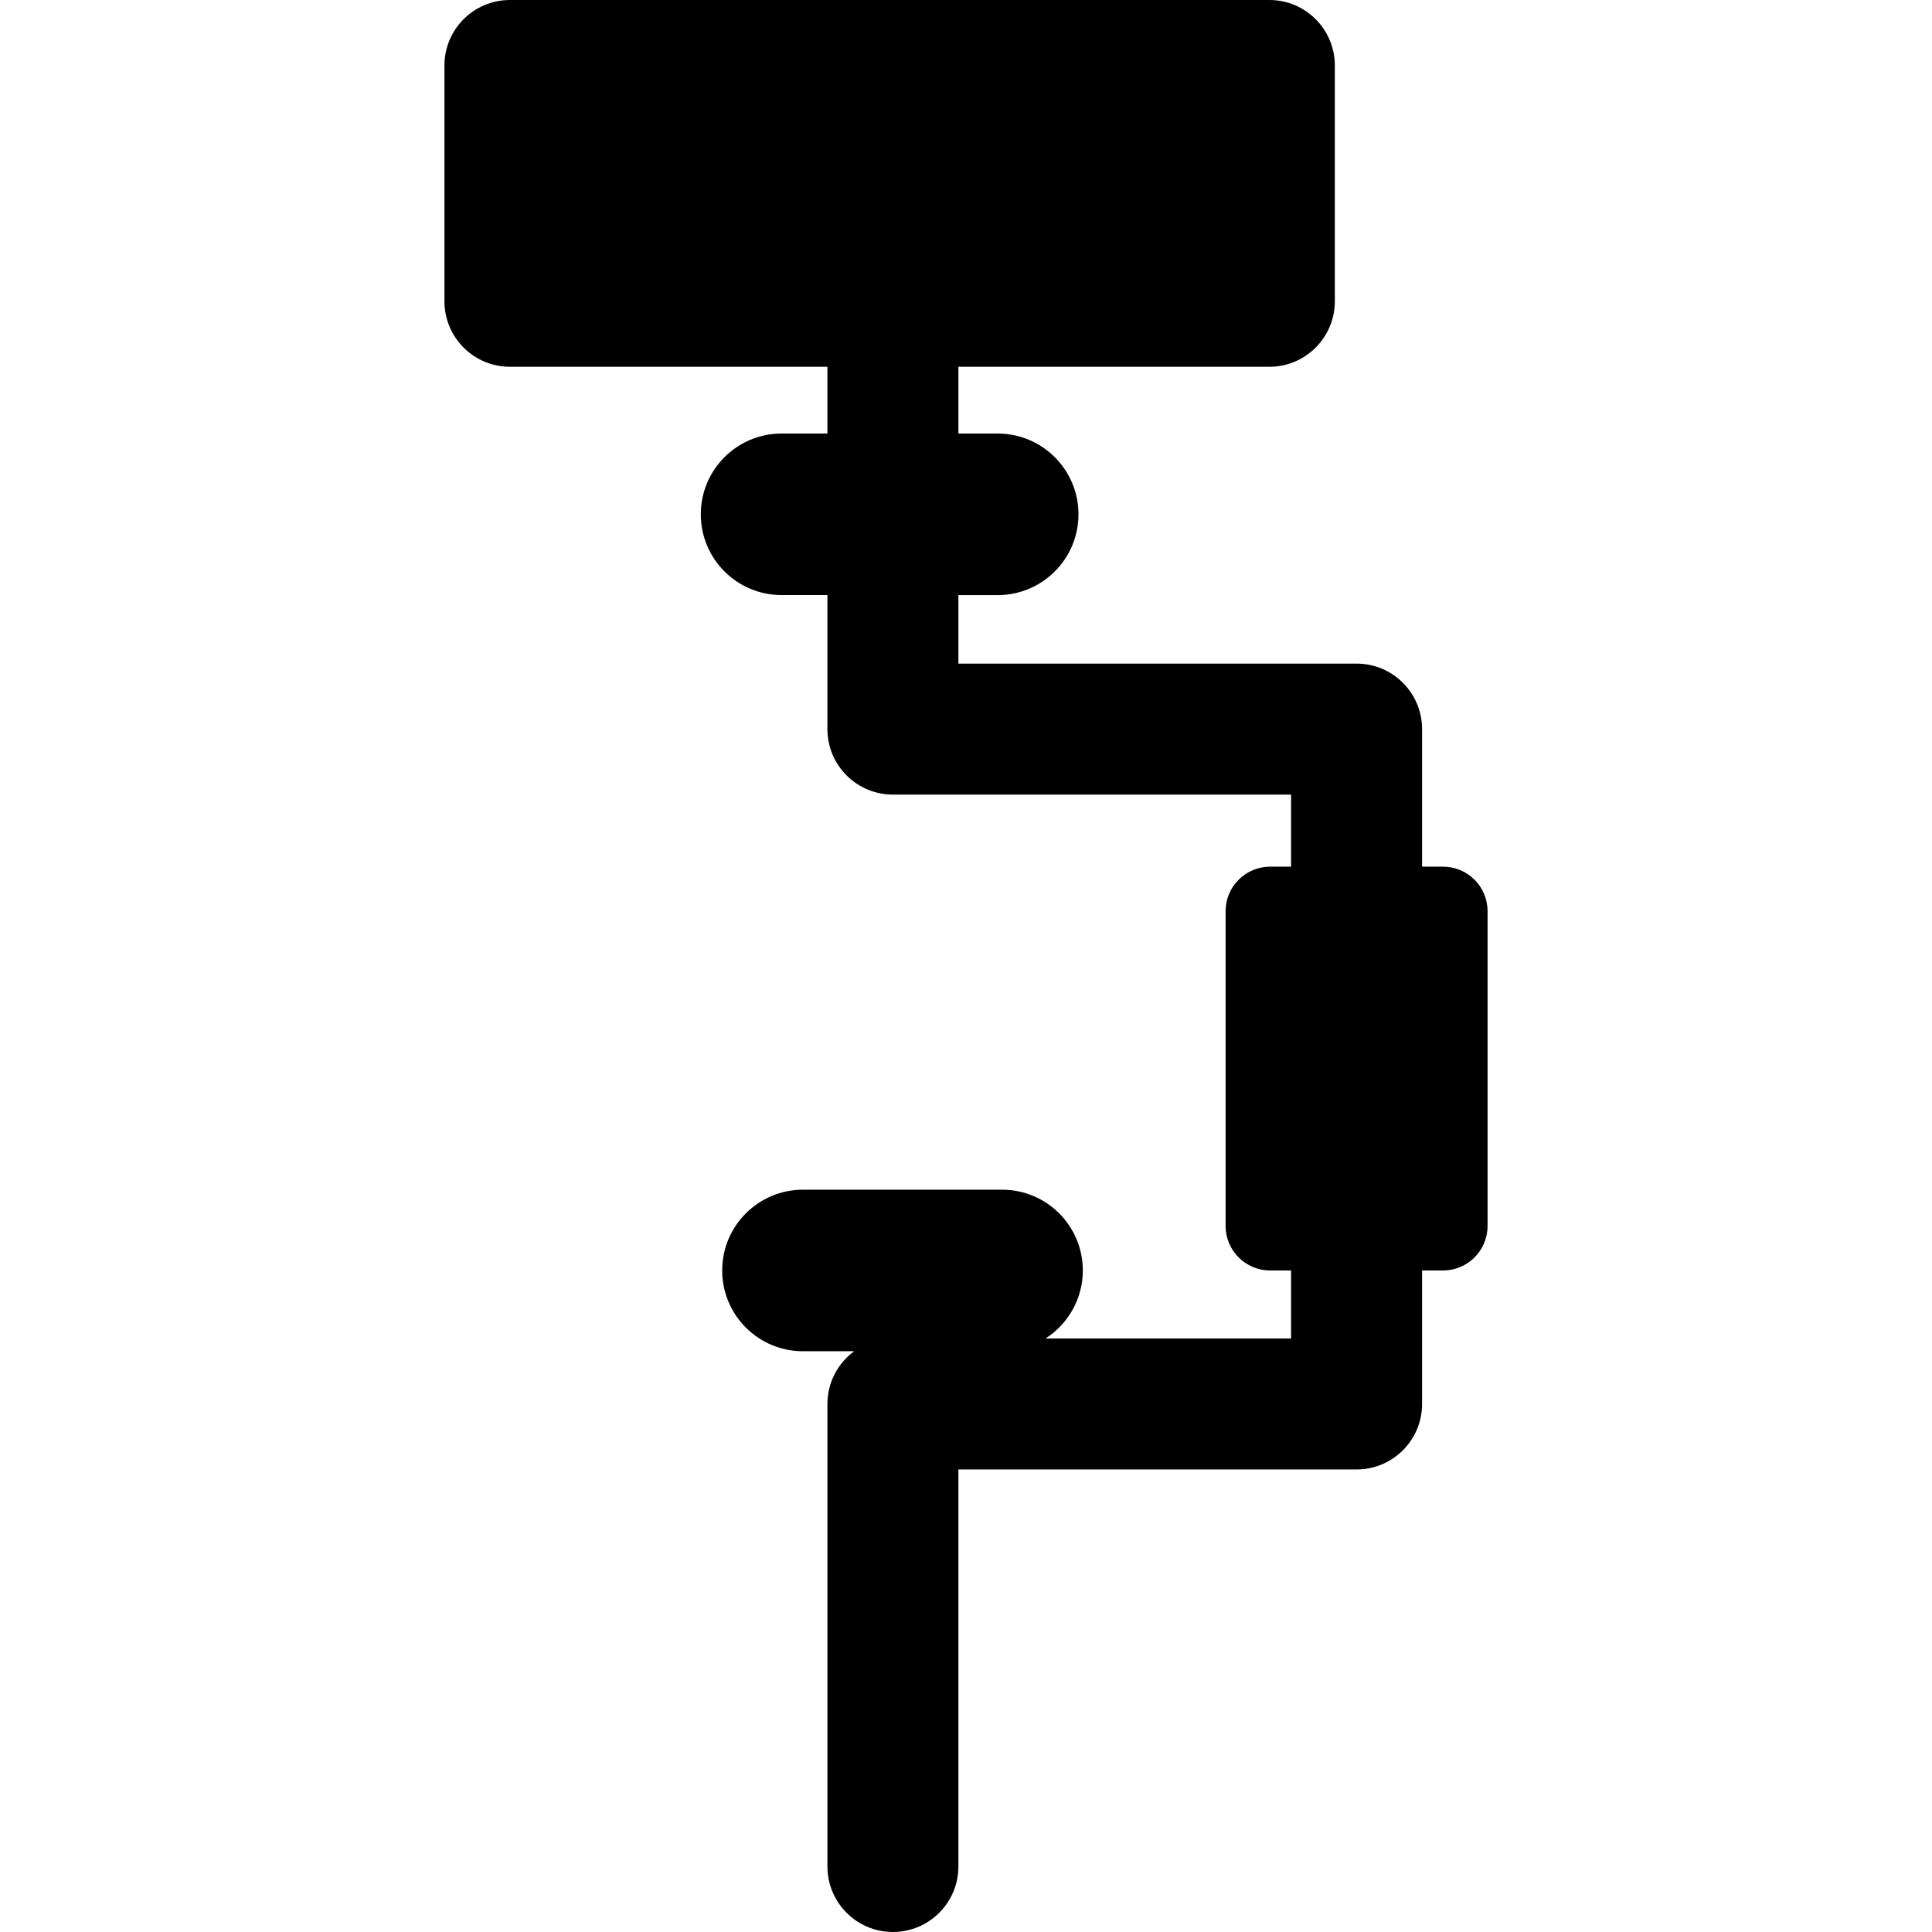 <?xml version="1.0" encoding="iso-8859-1"?>
<!-- Generator: Adobe Illustrator 19.0.0, SVG Export Plug-In . SVG Version: 6.00 Build 0)  -->
<svg version="1.1" id="Layer_1" xmlns="http://www.w3.org/2000/svg" xmlns:xlink="http://www.w3.org/1999/xlink" x="0px" y="0px"
	 viewBox="0 0 511.997 511.997" style="enable-background:new 0 0 511.997 511.997;" xml:space="preserve">
<g>
	<g>
		<path d="M382.421,229.678h-5.558v-36.459c0-9.585-7.771-17.355-17.355-17.355H253.984v-18.16h10.414
			c11.822,0,21.405-9.584,21.405-21.405c0-11.822-9.584-21.405-21.405-21.405h-10.414V97.2h82.403
			c9.585,0,17.355-7.77,17.355-17.355V17.355C353.743,7.771,345.972,0,336.386,0h-201.25c-9.585,0-17.355,7.771-17.355,17.355
			v62.488c0,9.585,7.771,17.355,17.355,17.355h84.135v17.693h-12.148c-11.822,0-21.405,9.584-21.405,21.405
			s9.584,21.405,21.405,21.405h12.148v35.517c0,9.585,7.77,17.355,17.355,17.355H342.15v19.103h-5.559
			c-6.515,0-11.797,5.282-11.797,11.797v83.414c0,6.516,5.282,11.797,11.797,11.797h5.559v18.023h-65.079
			c5.939-3.804,9.887-10.447,9.887-18.023c0-11.822-9.584-21.405-21.405-21.405h-52.763c-11.822,0-21.405,9.584-21.405,21.405
			c0,11.822,9.584,21.405,21.405,21.405h13.575c-4.294,3.159-7.092,8.233-7.092,13.973v122.578c0,9.585,7.771,17.355,17.355,17.355
			s17.355-7.771,17.355-17.355V389.42h105.524c9.585,0,17.355-7.771,17.355-17.355v-35.377h5.558
			c6.515,0,11.797-5.282,11.797-11.797v-83.414C394.218,234.96,388.936,229.678,382.421,229.678z"/>
	</g>
</g>
<g>
</g>
<g>
</g>
<g>
</g>
<g>
</g>
<g>
</g>
<g>
</g>
<g>
</g>
<g>
</g>
<g>
</g>
<g>
</g>
<g>
</g>
<g>
</g>
<g>
</g>
<g>
</g>
<g>
</g>
</svg>
